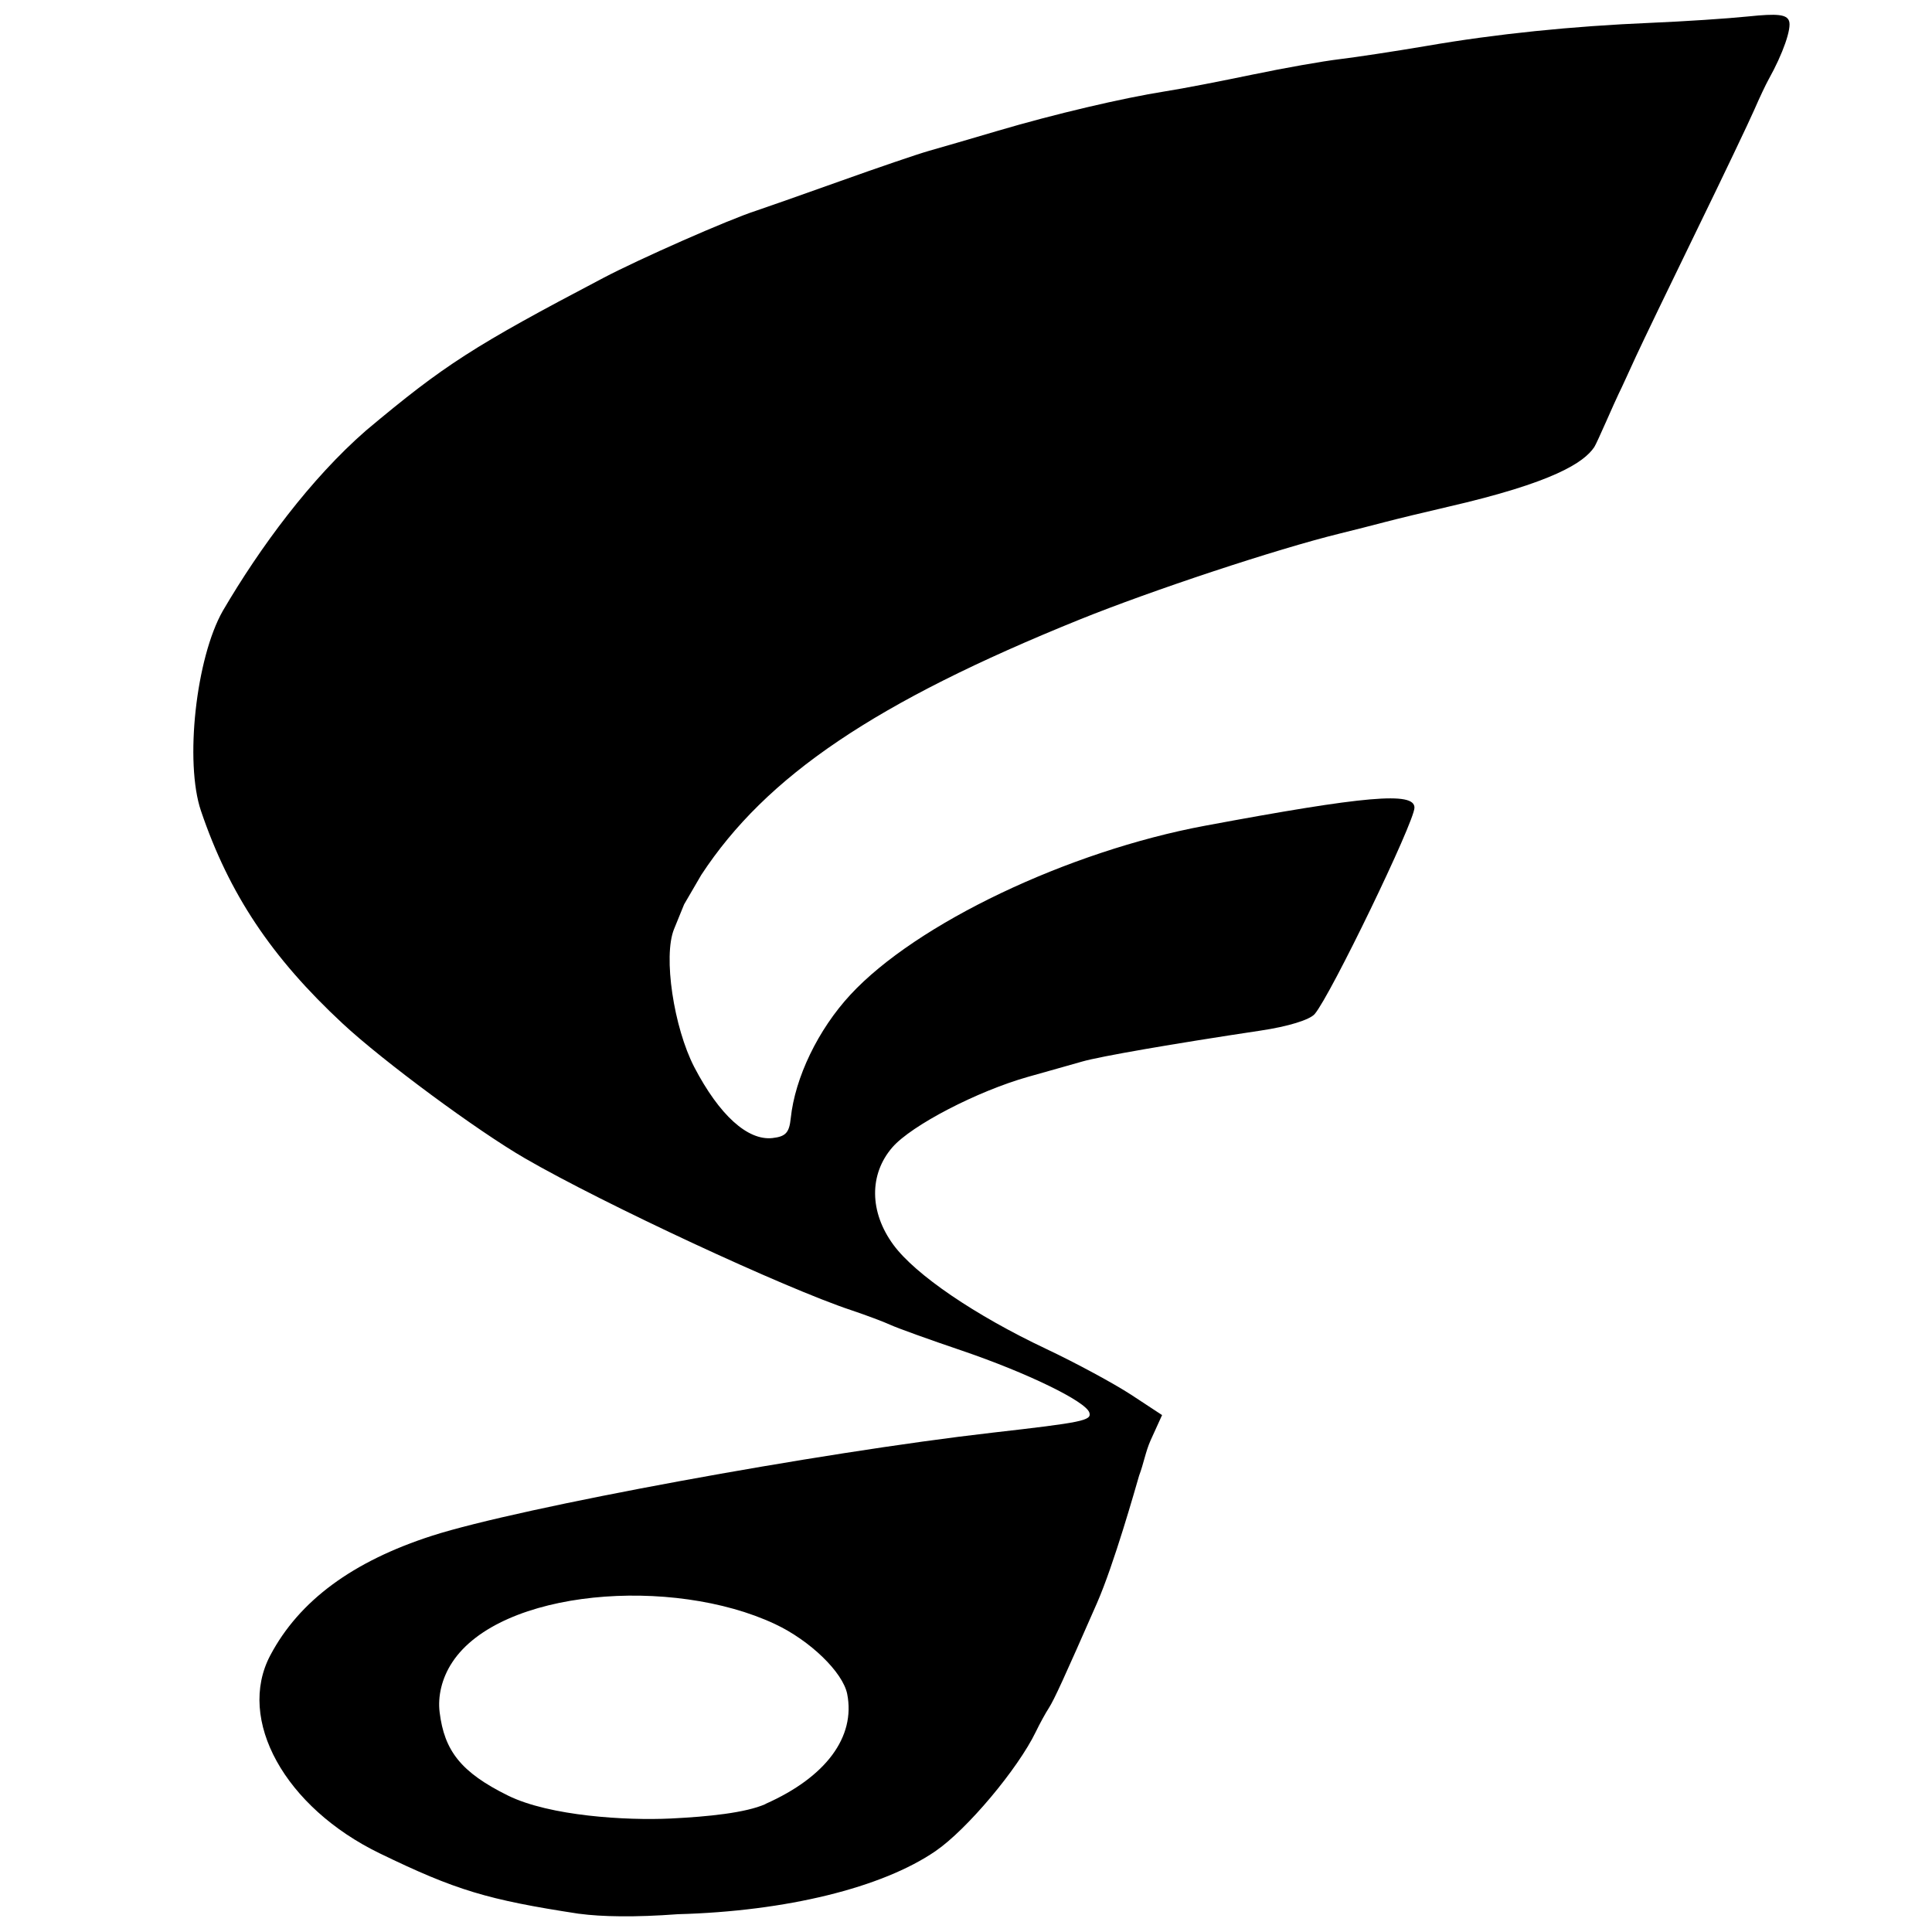 <?xml version="1.0" encoding="UTF-8" standalone="no"?>
<!-- Created with Inkscape (http://www.inkscape.org/) -->

<svg
   width="48"
   height="48"
   viewBox="0 0 12.7 12.7"
   version="1.1"
   id="svg5"
   xml:space="preserve"
   inkscape:version="1.2 (dc2aedaf03, 2022-05-15)"
   sodipodi:docname="mini-logo.svg"
   xmlns:inkscape="http://www.inkscape.org/namespaces/inkscape"
   xmlns:sodipodi="http://sodipodi.sourceforge.net/DTD/sodipodi-0.dtd"
   xmlns="http://www.w3.org/2000/svg"
   xmlns:svg="http://www.w3.org/2000/svg"><sodipodi:namedview
     id="namedview7"
     pagecolor="#ffffff"
     bordercolor="#666666"
     borderopacity="1.0"
     inkscape:showpageshadow="2"
     inkscape:pageopacity="0.0"
     inkscape:pagecheckerboard="0"
     inkscape:deskcolor="#d1d1d1"
     inkscape:document-units="mm"
     showgrid="false"
     inkscape:zoom="5.4060525"
     inkscape:cx="-17.480407"
     inkscape:cy="42.637396"
     inkscape:window-width="1920"
     inkscape:window-height="1001"
     inkscape:window-x="-9"
     inkscape:window-y="-9"
     inkscape:window-maximized="1"
     inkscape:current-layer="layer1" /><defs
     id="defs2" /><g
     inkscape:label="Layer 1"
     inkscape:groupmode="layer"
     id="layer1"
     transform="translate(-43.261,-40.662)"><path
       style="fill:#000000;stroke-width:0.039"
       d="m 47.066,53.242 c -0.602,-0.092 -0.81,-0.155 -1.307,-0.396 -0.626,-0.303 -0.945,-0.881 -0.721,-1.303 0.19,-0.359 0.542,-0.618 1.064,-0.786 0.575,-0.185 2.544,-0.547 3.68,-0.677 0.597,-0.068 0.656,-0.08 0.64,-0.132 -0.023,-0.074 -0.408,-0.261 -0.836,-0.407 -0.216,-0.073 -0.429,-0.15 -0.472,-0.17 -0.043,-0.02 -0.158,-0.063 -0.256,-0.096 -0.438,-0.145 -1.63,-0.7 -2.145,-0.998 -0.315,-0.182 -0.936,-0.641 -1.2,-0.887 -0.468,-0.435 -0.746,-0.852 -0.931,-1.398 -0.108,-0.319 -0.033,-1.005 0.144,-1.315 0.244,-0.417 0.578,-0.869 0.941,-1.185 0.514,-0.431 0.707,-0.555 1.558,-1.002 0.241,-0.127 0.827,-0.385 1.004,-0.442 0.054,-0.018 0.302,-0.105 0.551,-0.194 0.249,-0.089 0.515,-0.18 0.59,-0.201 0.076,-0.021 0.279,-0.081 0.453,-0.132 0.366,-0.108 0.815,-0.214 1.1,-0.259 0.11,-0.017 0.367,-0.067 0.573,-0.11 0.206,-0.043 0.462,-0.088 0.571,-0.101 0.108,-0.013 0.365,-0.052 0.571,-0.087 0.457,-0.079 0.954,-0.13 1.476,-0.152 0.216,-0.009 0.504,-0.028 0.64,-0.042 0.191,-0.02 0.251,-0.013 0.267,0.029 0.019,0.048 -0.04,0.217 -0.134,0.385 -0.018,0.032 -0.06,0.121 -0.093,0.197 -0.033,0.076 -0.204,0.435 -0.381,0.798 -0.177,0.363 -0.356,0.735 -0.398,0.826 -0.042,0.091 -0.096,0.211 -0.113,0.244 -0.025,0.05 -0.143,0.325 -0.161,0.352 -0.069,0.102 -0.268,0.233 -0.964,0.393 -0.152,0.035 -0.337,0.08 -0.413,0.1 -0.076,0.02 -0.209,0.054 -0.295,0.075 -0.419,0.103 -1.234,0.373 -1.712,0.566 -1.34,0.542 -2.059,1.027 -2.486,1.678 l -0.113,0.194 -0.066,0.162 c -0.073,0.179 -0.002,0.647 0.133,0.908 0.165,0.316 0.351,0.484 0.514,0.466 0.087,-0.01 0.11,-0.035 0.12,-0.13 0.028,-0.268 0.18,-0.583 0.392,-0.812 0.433,-0.468 1.43,-0.943 2.331,-1.111 1.056,-0.197 1.377,-0.225 1.377,-0.119 0,0.094 -0.552,1.236 -0.656,1.357 -0.033,0.038 -0.175,0.082 -0.358,0.109 -0.572,0.086 -1.052,0.169 -1.17,0.203 -0.065,0.018 -0.224,0.064 -0.354,0.1 -0.337,0.095 -0.769,0.32 -0.894,0.464 -0.154,0.178 -0.151,0.426 0.007,0.641 0.144,0.196 0.536,0.463 1.004,0.684 0.195,0.092 0.446,0.228 0.558,0.301 l 0.204,0.134 -0.075,0.165 c -0.033,0.073 -0.046,0.154 -0.076,0.233 -0.026,0.089 -0.165,0.582 -0.277,0.838 -0.219,0.499 -0.281,0.634 -0.316,0.689 -0.021,0.032 -0.06,0.103 -0.086,0.157 -0.118,0.244 -0.452,0.642 -0.659,0.784 -0.351,0.241 -0.982,0.396 -1.694,0.415 -0.281,0.021 -0.501,0.017 -0.649,-0.003 z m 1.227,-0.722 c 0.397,-0.176 0.593,-0.44 0.537,-0.723 -0.029,-0.143 -0.244,-0.351 -0.474,-0.459 -0.674,-0.317 -1.806,-0.23 -2.122,0.251 -0.07,0.106 -0.096,0.226 -0.083,0.329 0.031,0.251 0.138,0.394 0.451,0.548 0.274,0.134 0.774,0.164 1.068,0.15 0.246,-0.012 0.492,-0.037 0.623,-0.095 z"
       id="path179"
       sodipodi:nodetypes="ssssssssssssccssssssssssssssssssssssscssssssssssssssscscssssccsssssssss" /></g></svg>
